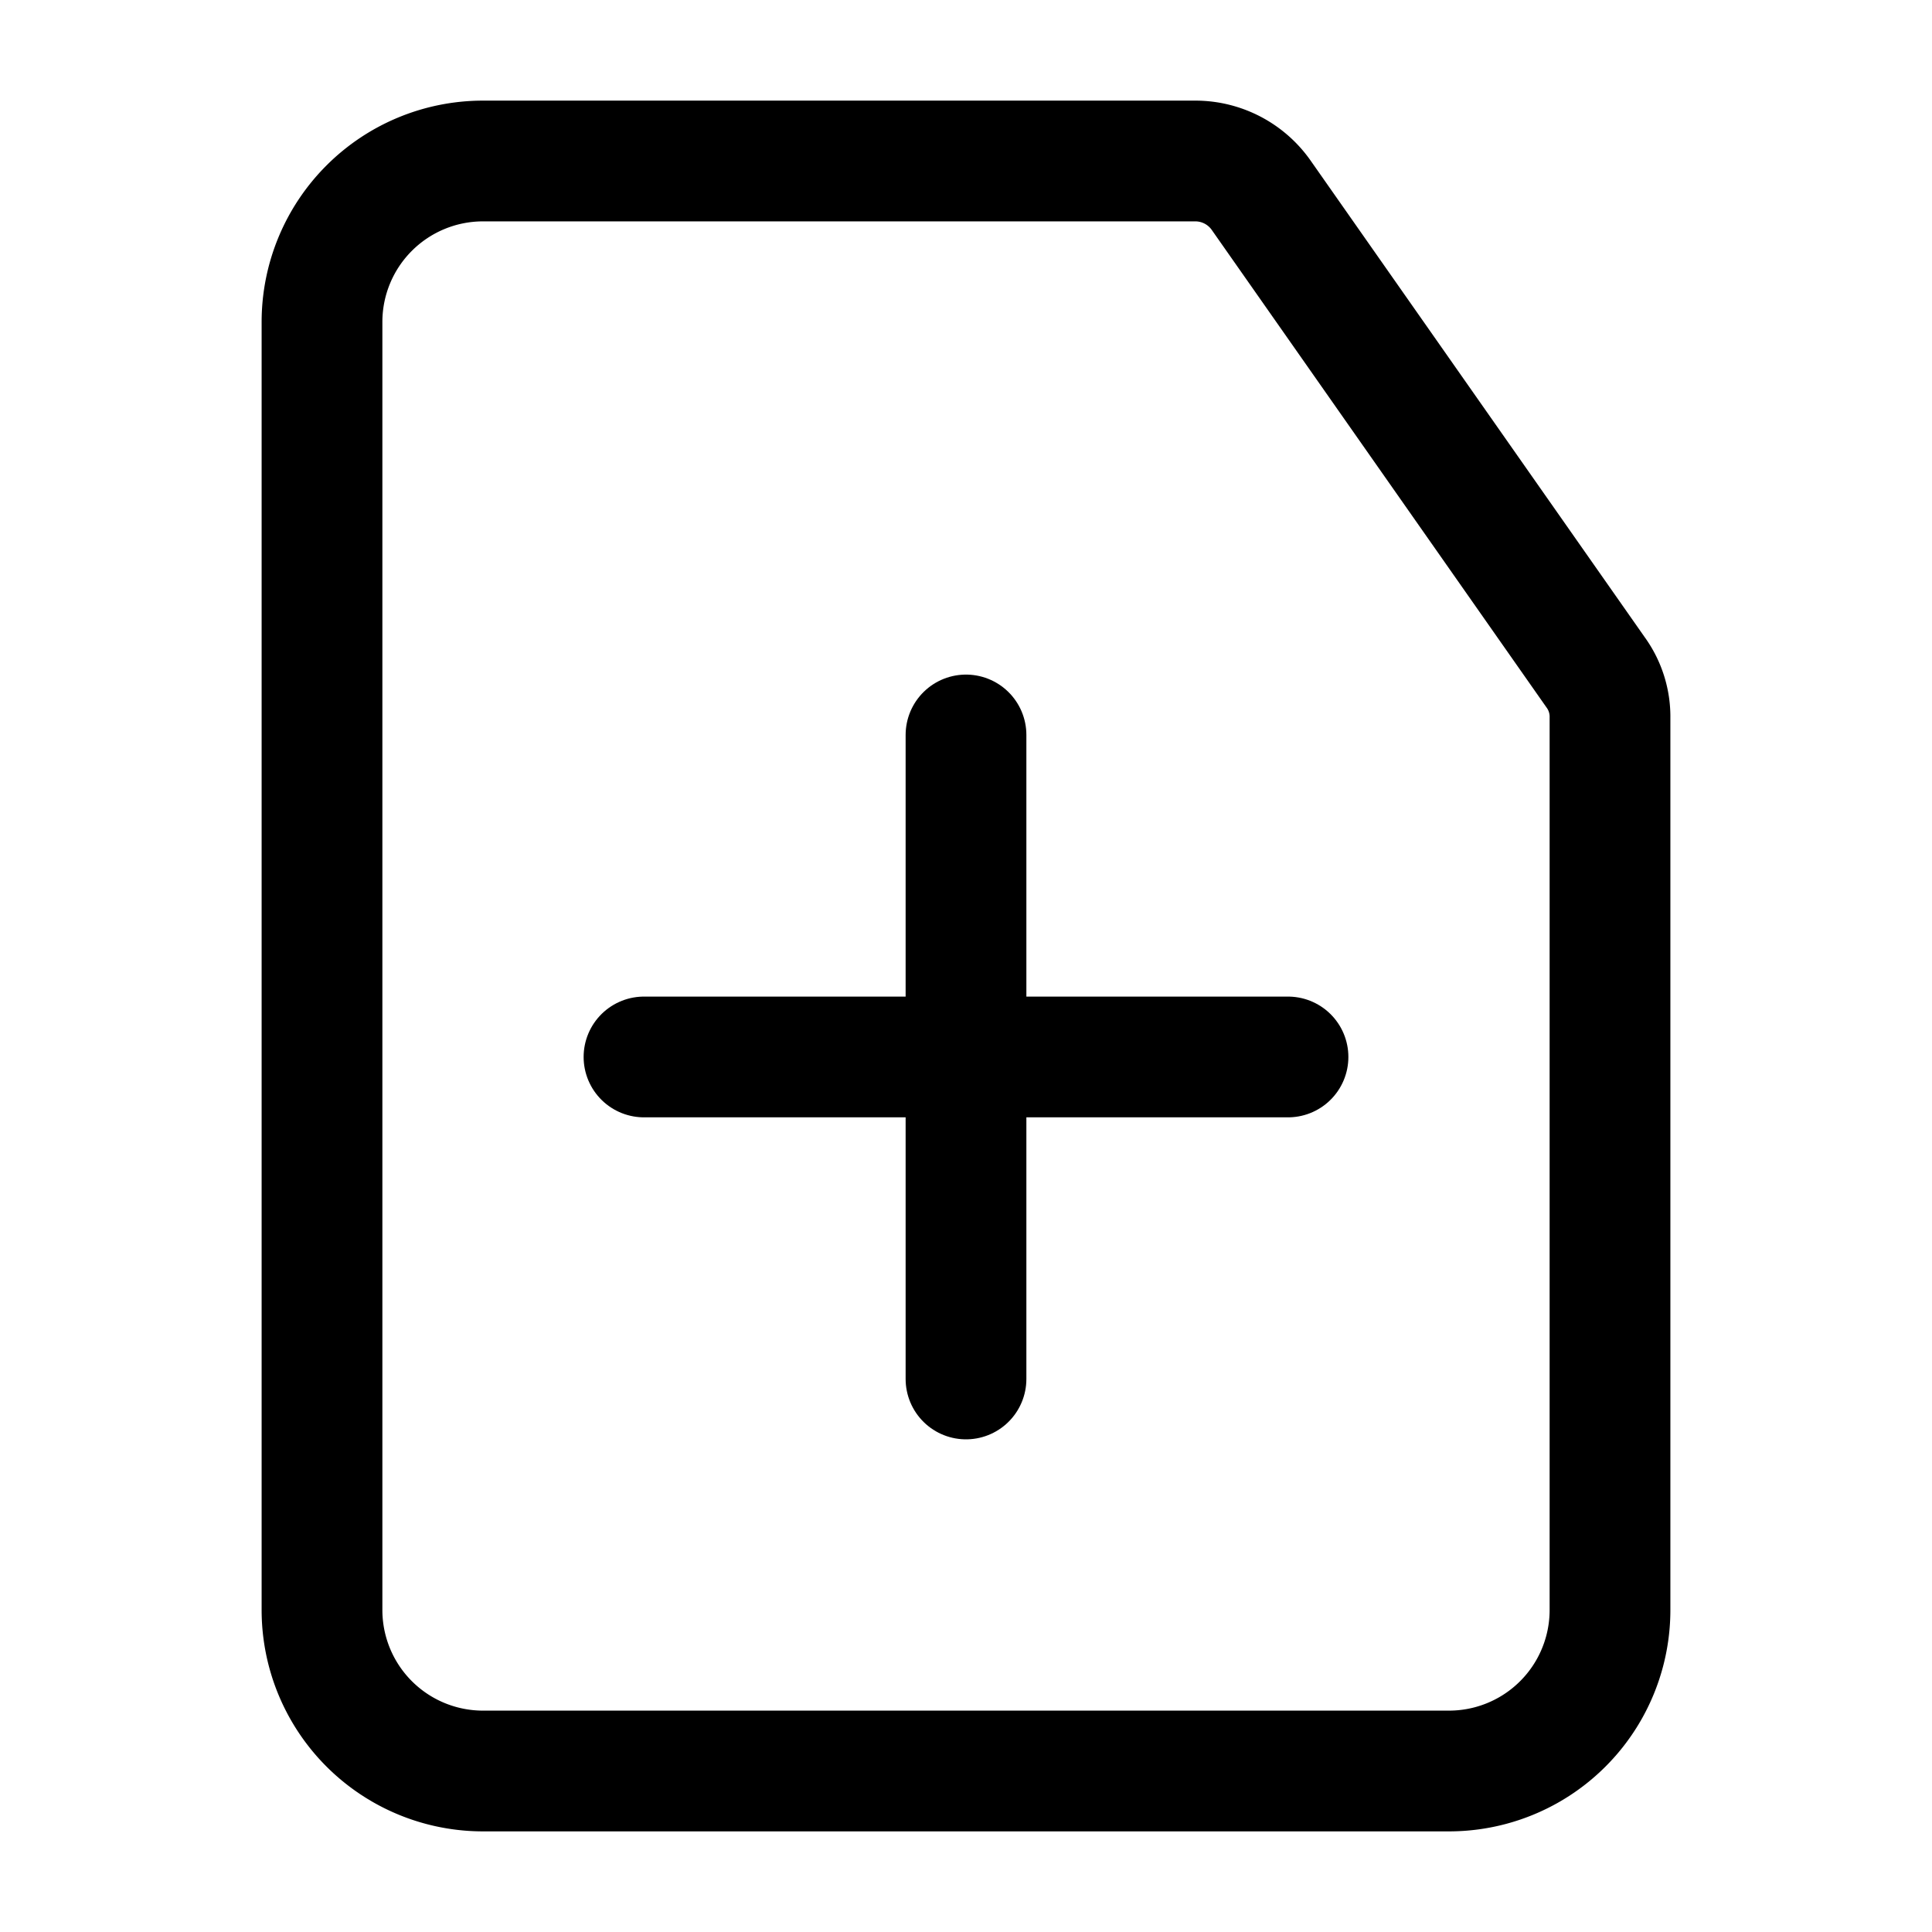 <?xml version="1.0" encoding="utf-8"?>
<!-- Uploaded to: SVG Repo, www.svgrepo.com, Generator: SVG Repo Mixer Tools -->
<svg width="800px" height="800px" viewBox="0 0 24 24" xmlns="http://www.w3.org/2000/svg">
<defs>
<style>.cls-1,.cls-2{fill:none;stroke:#000000;stroke-linecap:round;stroke-linejoin:bevel;stroke-width:1.5px;}.cls-2{fill-rule:evenodd;}</style>
</defs>
<g id="ic-actions-add-file">
<line class="cls-1" x1="16" y1="13.13" x2="8" y2="13.13"/>
<line class="cls-1" x1="12" y1="17.13" x2="12" y2="9.13"/>
<path class="cls-2" d="M14.86,2H6A2,2,0,0,0,4,4V20a2,2,0,0,0,2,2H18a2,2,0,0,0,2-2V8.92a.94.94,0,0,0-.18-.57L15.67,2.43A1,1,0,0,0,14.86,2Z"/>
</g>
</svg>